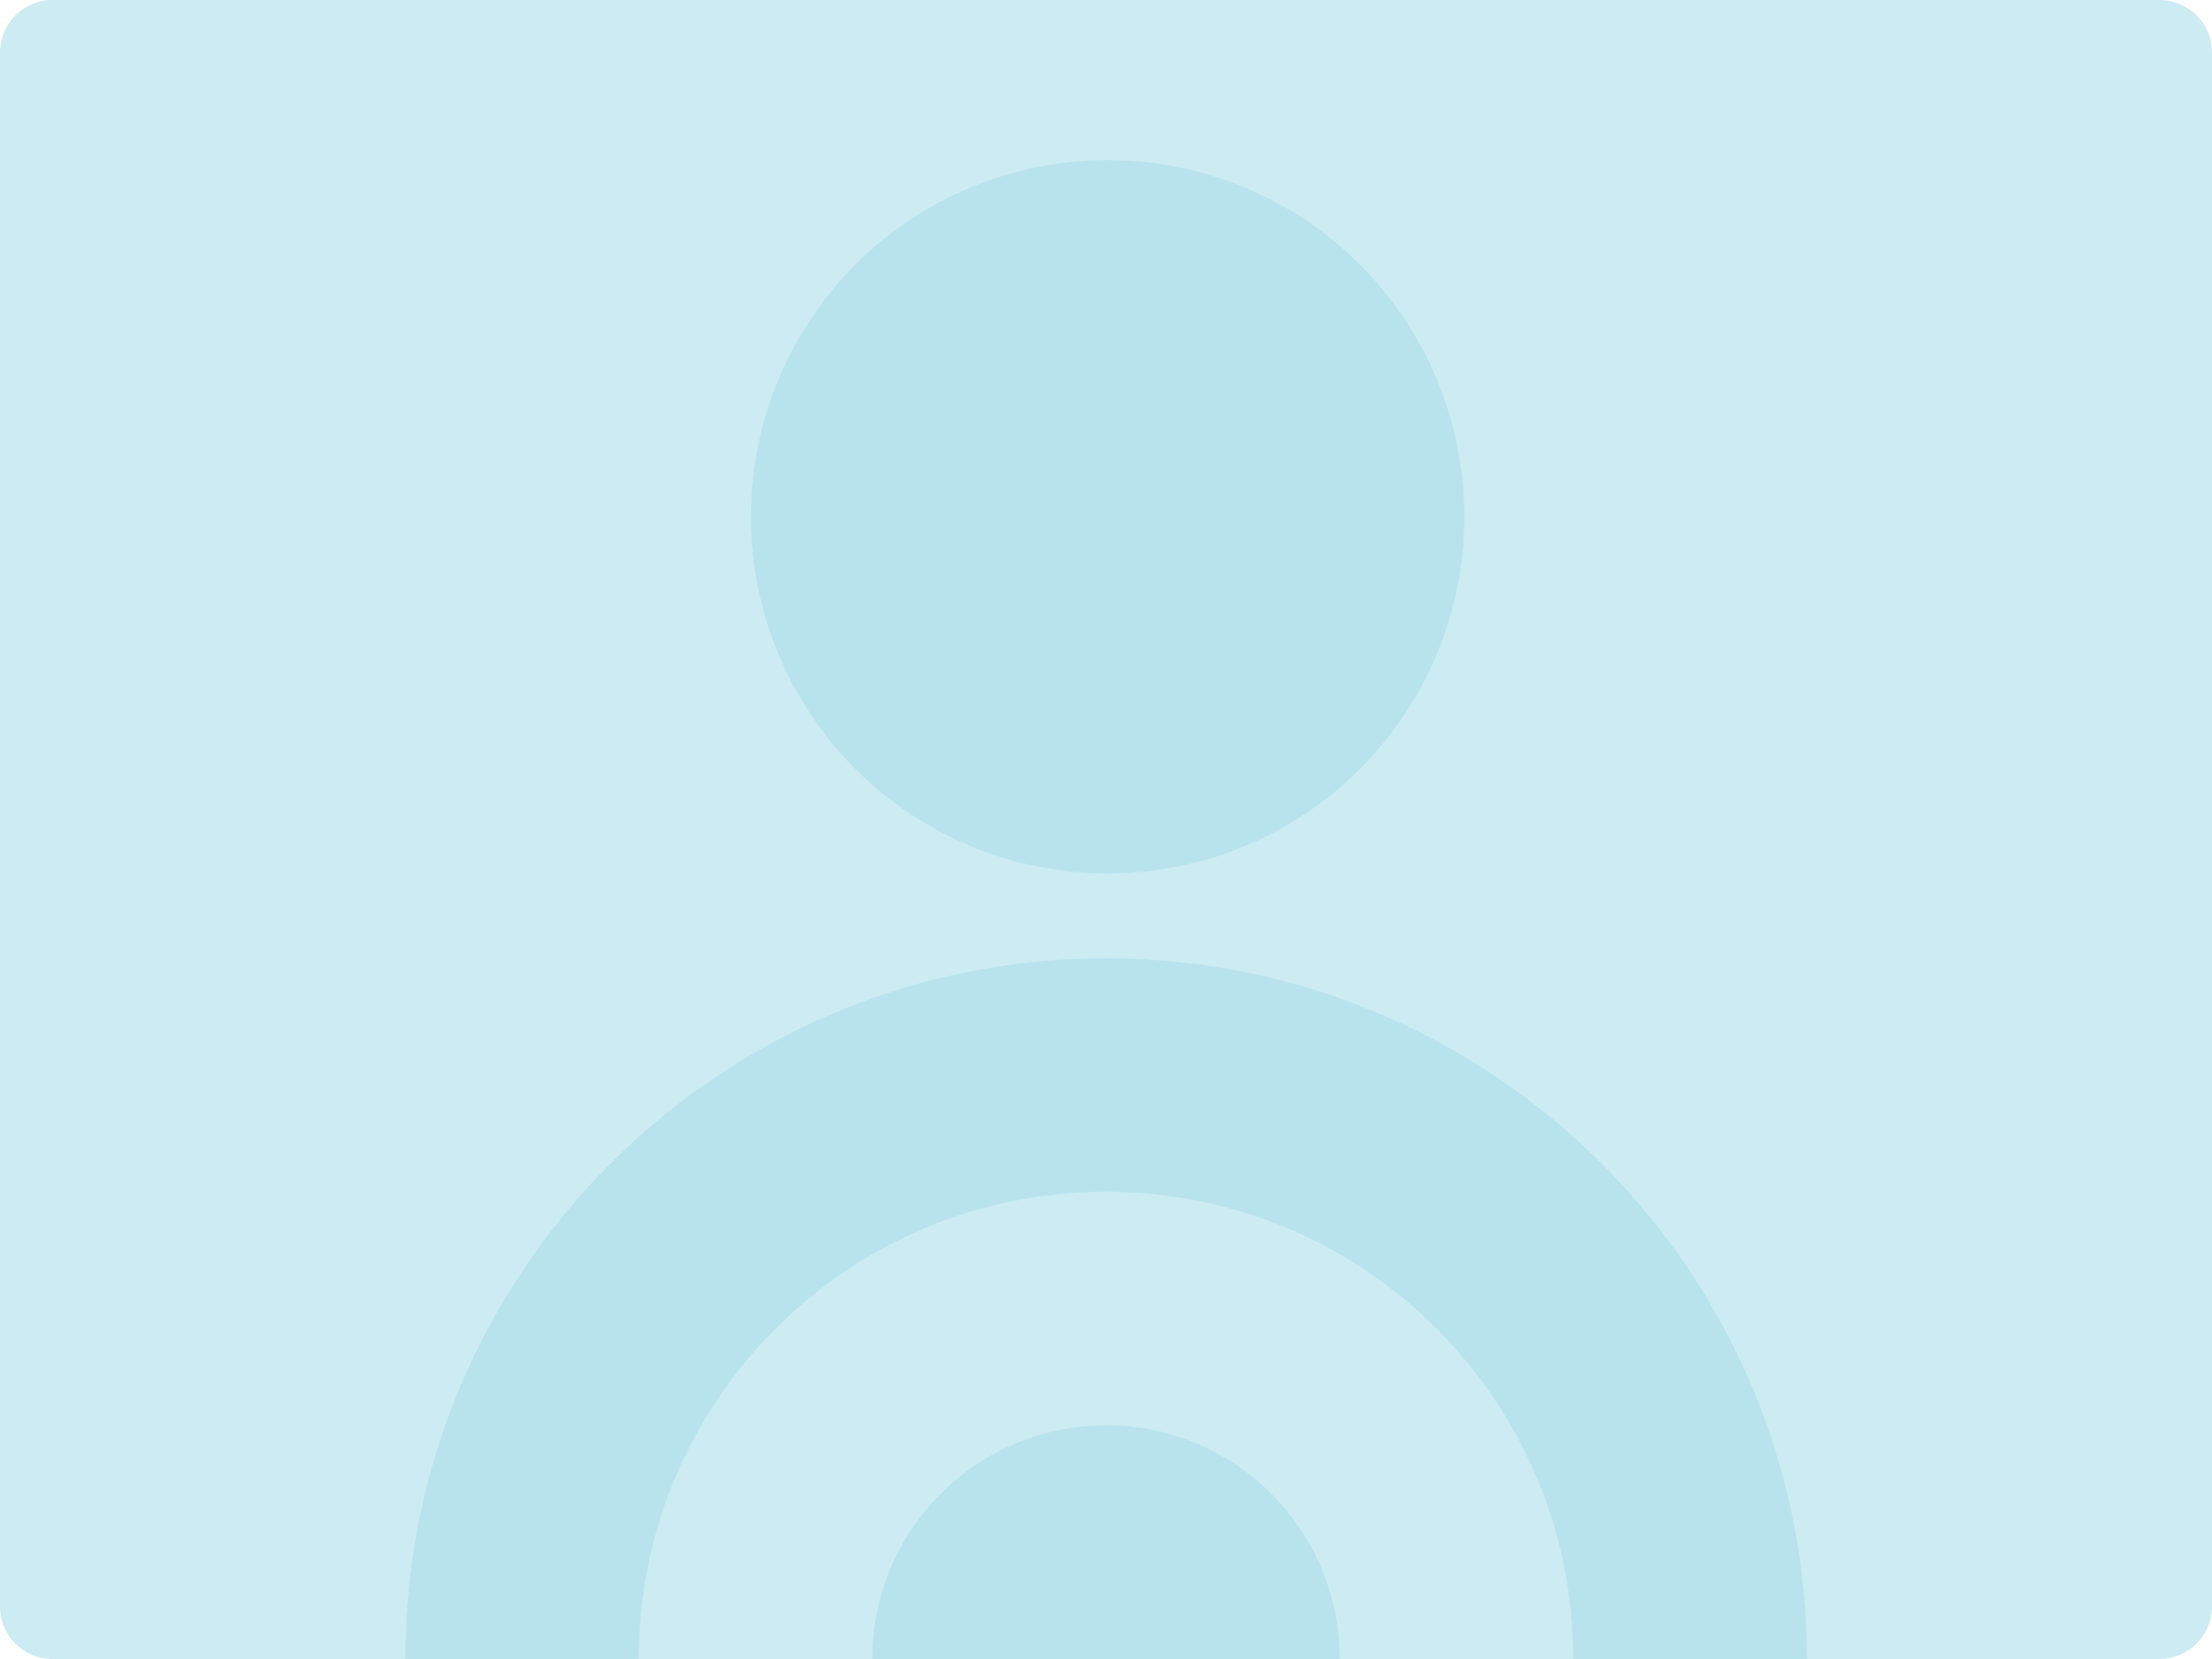 <svg xmlns="http://www.w3.org/2000/svg" aria-hidden="true" width="800" height="600" viewBox="0 0 800 600">
	<path d="M19 0h762c10.5 0 19 8.5 19 19v562c0 10.5-8.5 19-19 19H19c-10.5 0-19-8.5-19-19V19C0 8.5 8.5 0 19 0z"
		fill="#ccebf2" />
	<g opacity=".1" fill="#009cbd">
		<path d="M400 515.5c-46.7 0-84.5 37.8-84.5 84.5h169c0-46.7-37.8-84.5-84.5-84.5" />
		<path
			d="M400 346.6C260 346.6 146.6 460 146.6 600H231c0-93.3 75.6-169 169-169s169 75.6 169 169h84.5C653.4 460 540 346.6 400 346.6" />
		<circle cx="400.6" cy="186.9" r="129" />
	</g>
</svg>